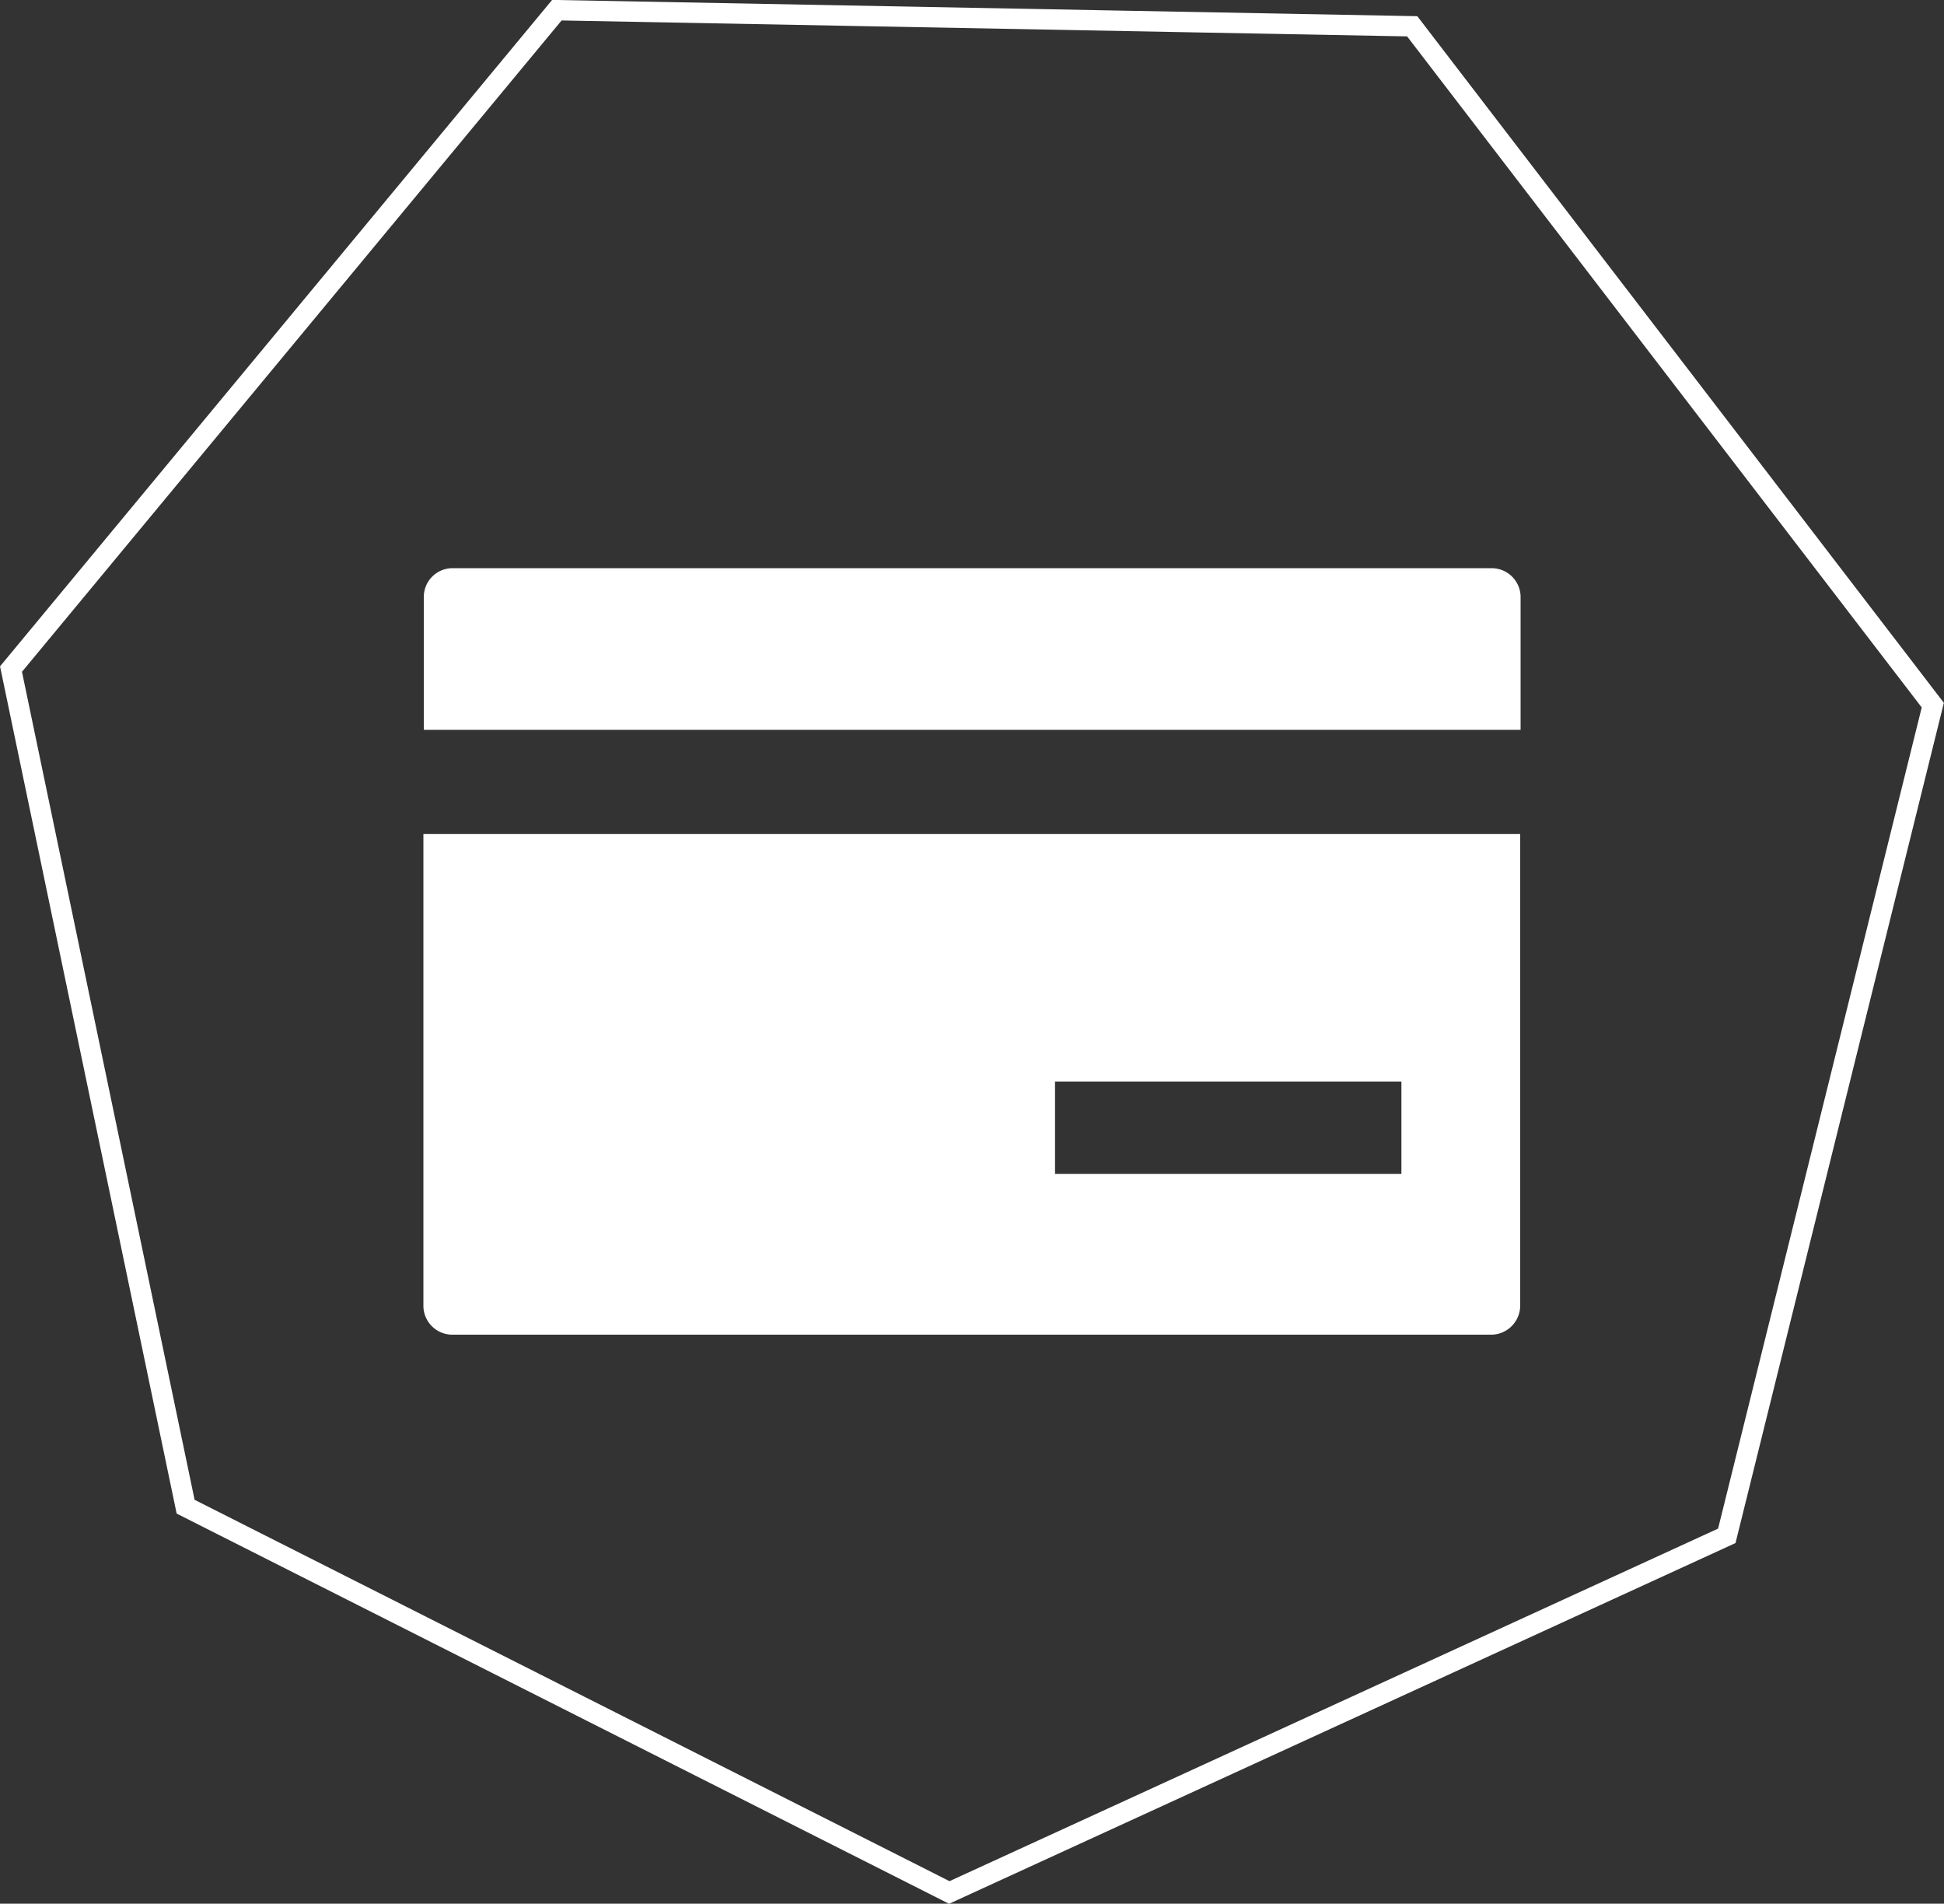 <svg xmlns="http://www.w3.org/2000/svg" viewBox="0 0 95.41 93.41"><rect x="0" y="0" width="95.41" height="93.41" fill="#333333" stroke="none"/><defs><style>.cls-1{fill:none;stroke:#fff;stroke-miterlimit:10;}.cls-2{fill:#fff;}</style></defs><g id="Calque_2" data-name="Calque 2"><g id="Calque_1-2" data-name="Calque 1"><polygon class="cls-1" points="84.75 75.36 46.59 92.86 9.11 73.93 0.54 32.83 27.33 0.5 69.31 1.29 94.86 34.6 84.75 75.36"/><path class="cls-2" d="M73.21,27.88h-51a1.41,1.41,0,0,0-1.41,1.42v6.51H74.63V29.3A1.42,1.42,0,0,0,73.21,27.88Z"/><path class="cls-2" d="M20.78,64.07a1.42,1.42,0,0,0,1.41,1.42h51a1.43,1.43,0,0,0,1.42-1.42V40.92H20.78Zm31-11h17v4.53h-17Z"/></g></g></svg>